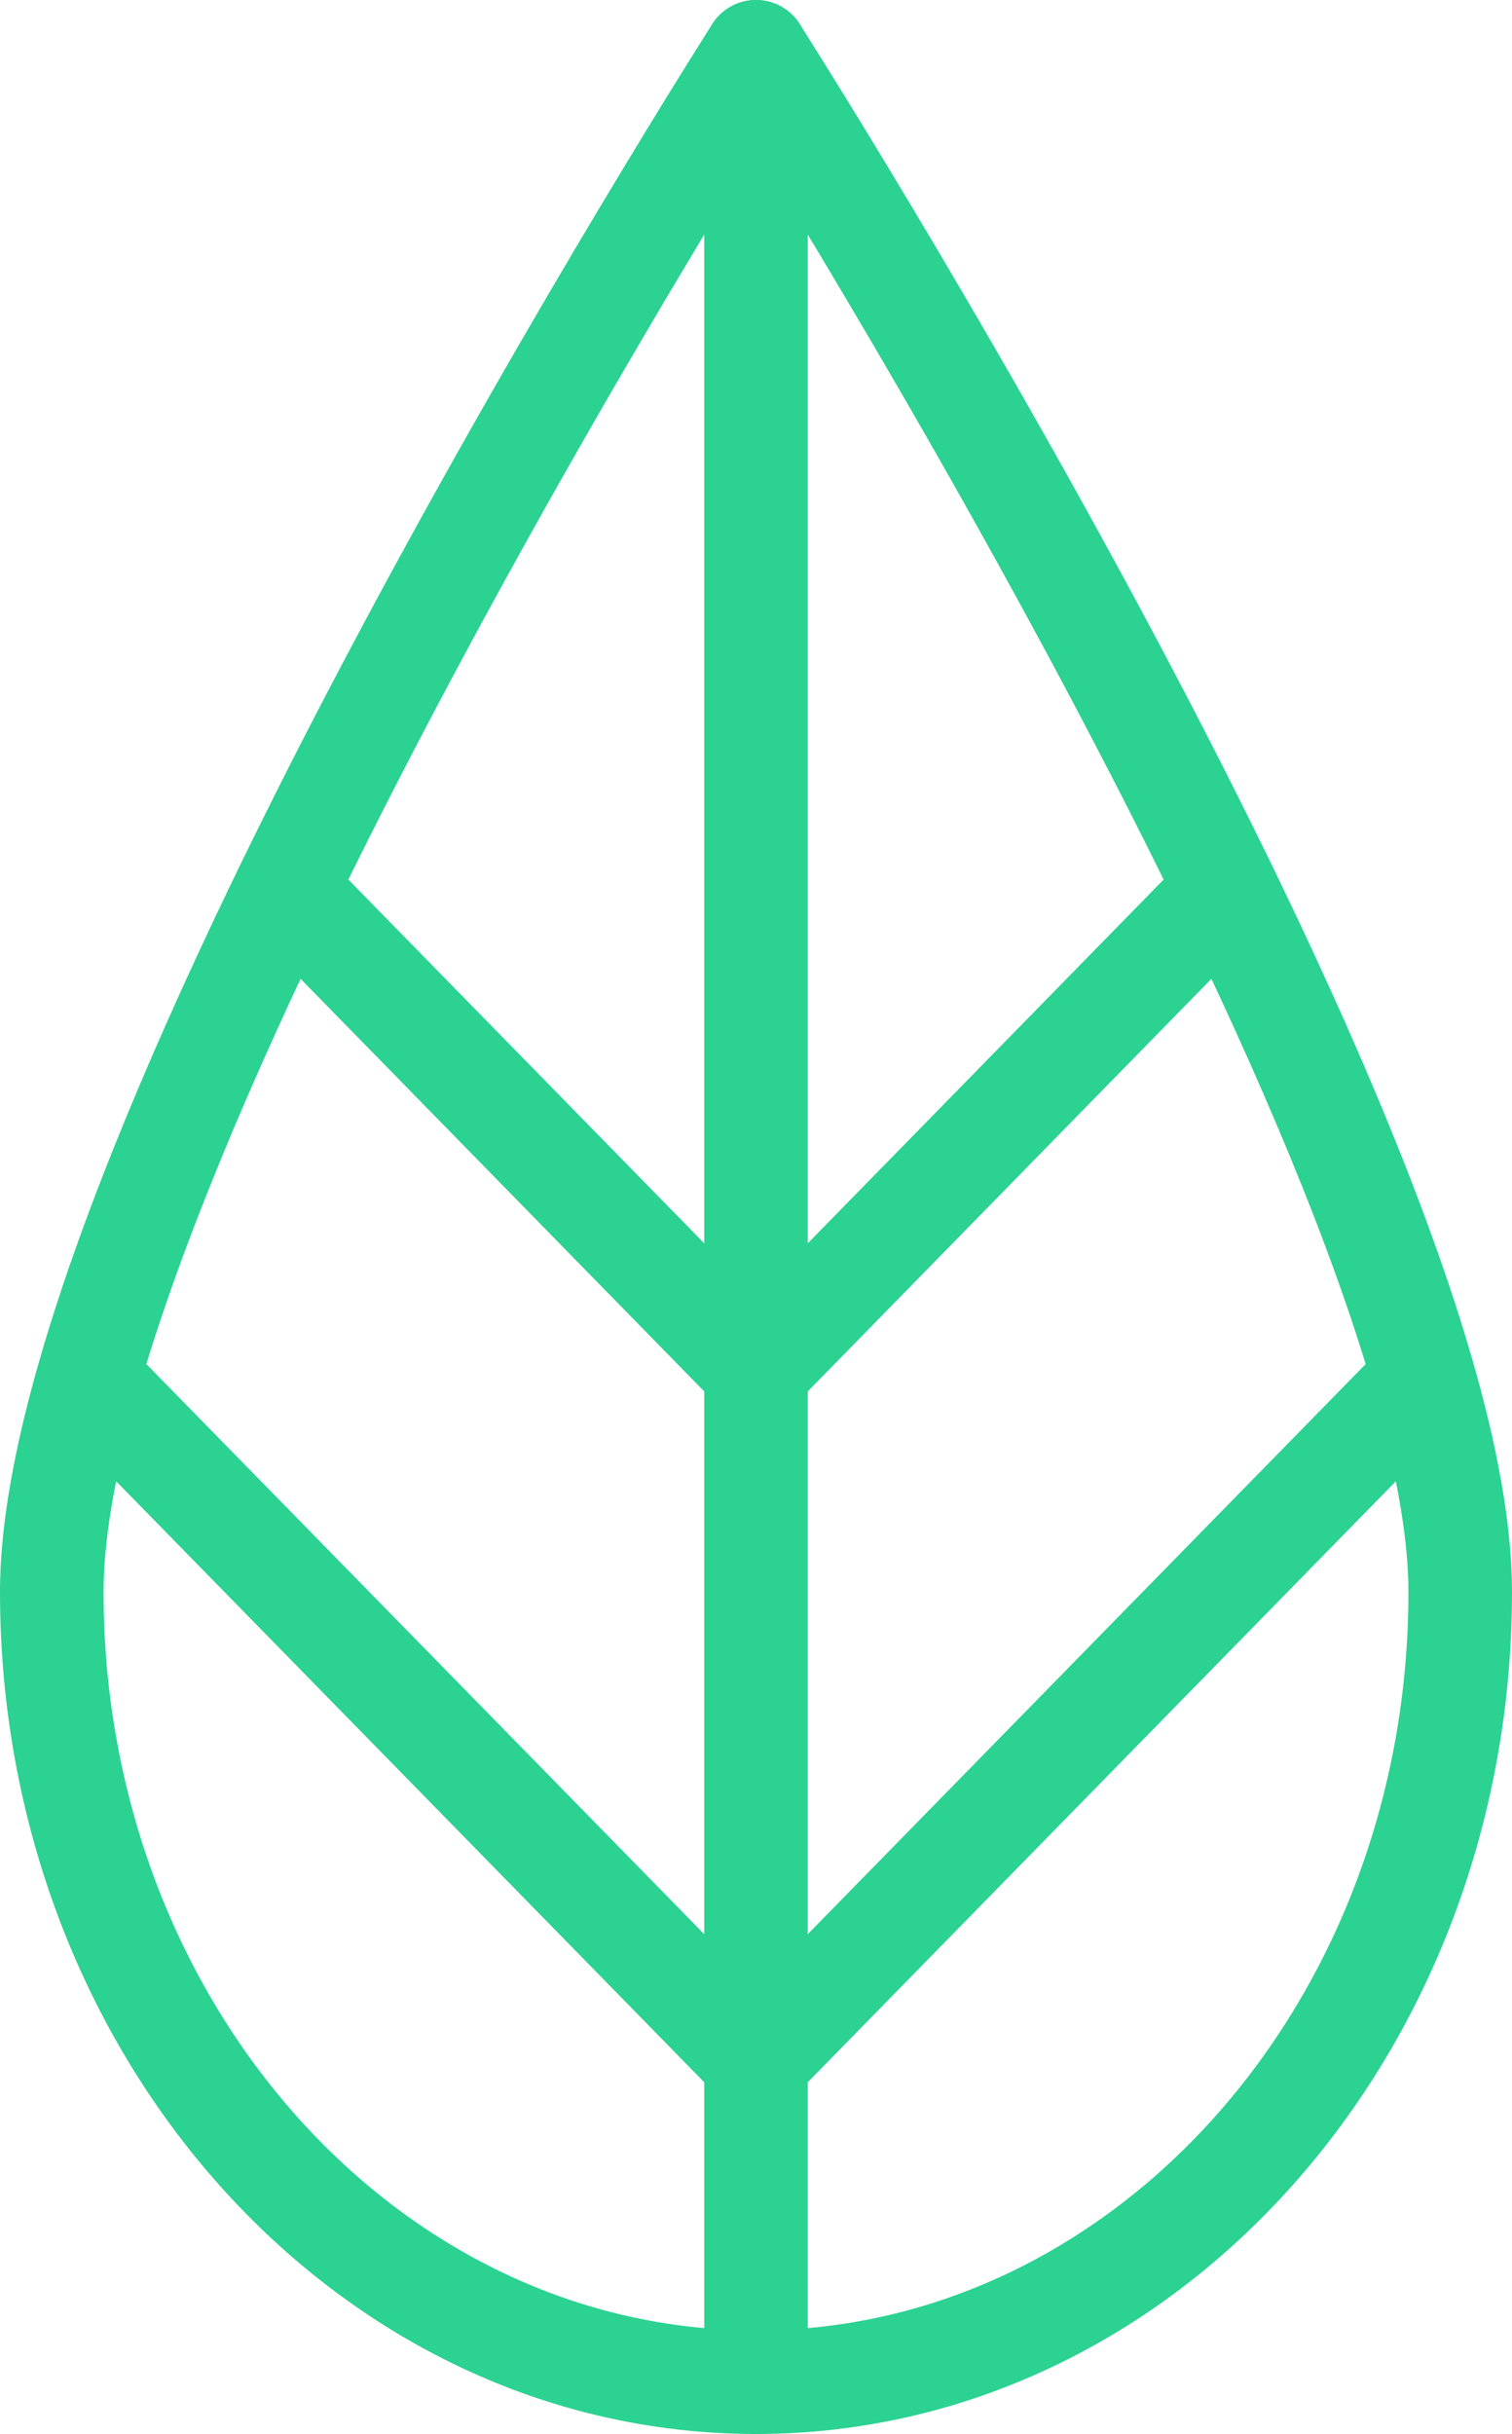 <svg xmlns="http://www.w3.org/2000/svg" viewBox="0 0 29.2 47"><defs><style>.cls-1{fill:none;stroke:#2bd292;stroke-linecap:round;stroke-linejoin:round;stroke-width:2px;}</style></defs><g id="Layer_2" data-name="Layer 2"><g id="Layer_1-2" data-name="Layer 1"><line class="cls-1" x1="14.6" y1="26.46" x2="5.52" y2="17.18"/><line class="cls-1" x1="14.6" y1="26.46" x2="23.68" y2="17.18"/><line class="cls-1" x1="14.6" y1="39.8" x2="1.75" y2="26.67"/><line class="cls-1" x1="14.6" y1="39.8" x2="27.45" y2="26.67"/><line class="cls-1" x1="14.6" y1="46" x2="14.6" y2="1"/><path class="cls-1" d="M28.2,30.74C28.2,39.17,22.11,46,14.6,46S1,39.17,1,30.74,14.6,1,14.6,1,28.2,22.31,28.2,30.74Z"/></g></g></svg>